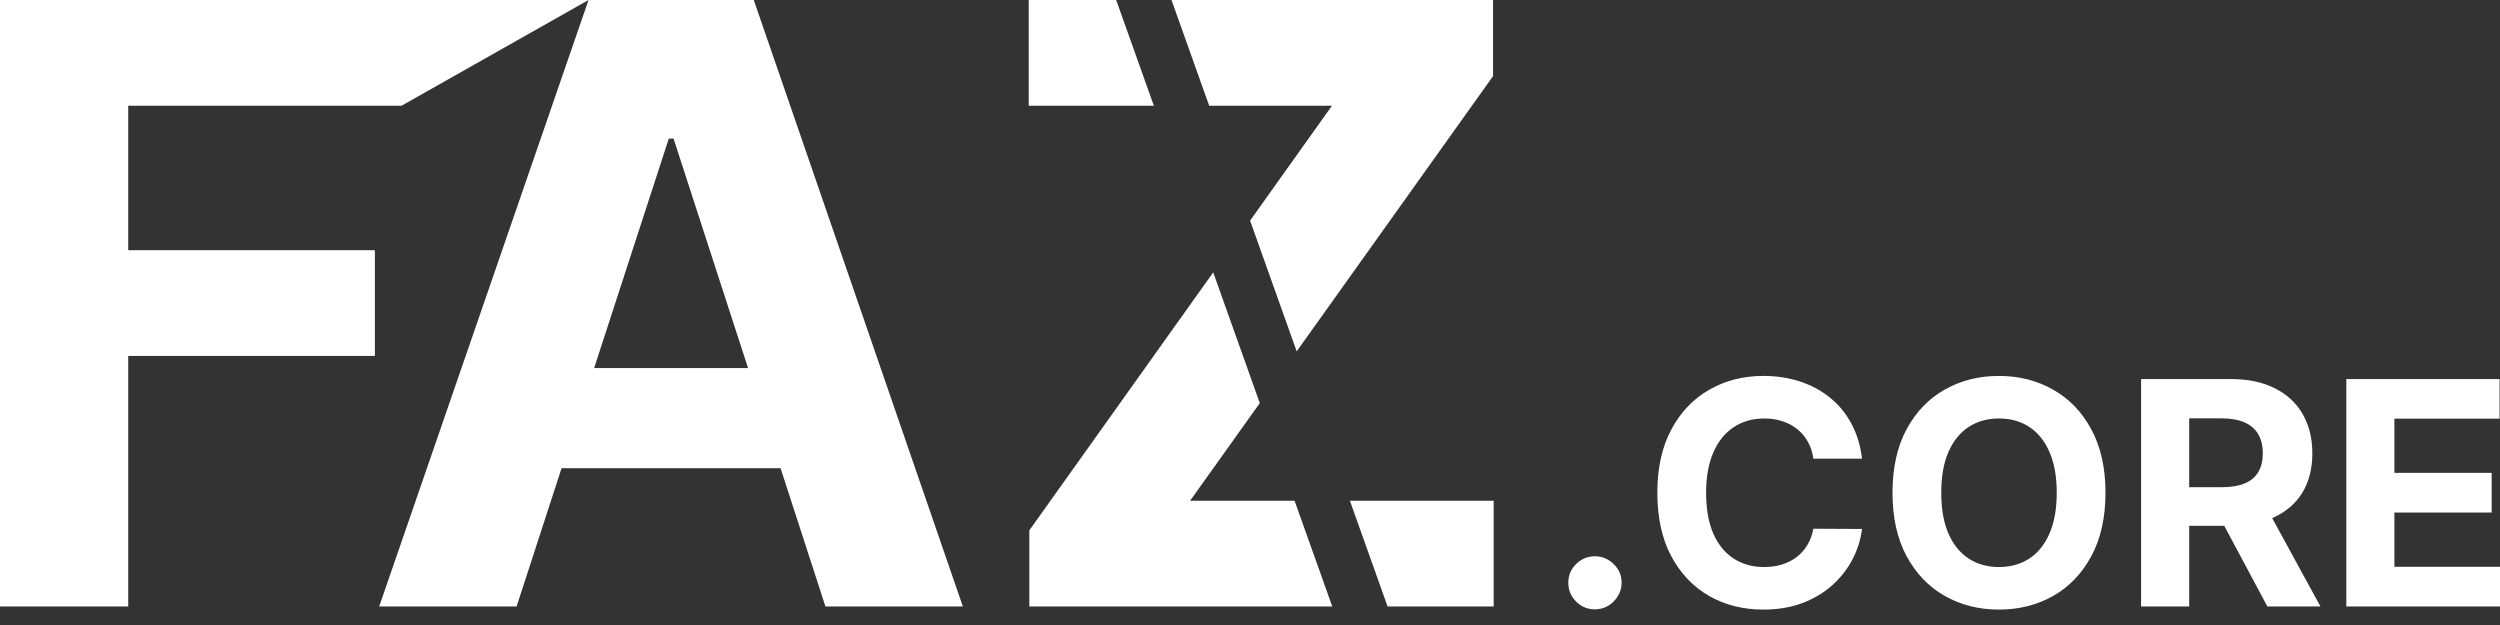 <svg viewBox="0 0 108 27" fill="none" xmlns="http://www.w3.org/2000/svg">
<rect x="0" y="0" width="108" height="27" fill="#333333" stroke="none"/>
<path fill-rule="evenodd" clip-rule="evenodd" d="M48.219 0H44.441V4.567H49.846L48.219 0ZM54.004 9.53L57.541 4.567H52.236L50.609 0H64.5V3.288L56.017 15.179L54.004 9.53ZM52.411 11.766L44.467 22.912V26.199H57.553L55.926 21.632H51.413L54.423 17.414L52.411 11.766ZM58.316 21.632L59.943 26.199H64.526V21.632H58.316ZM0 0V26.199H5.539V15.377H16.195V10.81H5.539V4.567H17.347L25.425 0L16.381 26.199H22.317L24.26 20.225H33.72L35.659 26.199H41.595L32.563 0H25.425H0ZM29.097 5.987L32.316 15.901H25.667L28.892 5.987H29.097ZM78.338 19.814H80.439C80.372 19.245 80.218 18.739 79.978 18.298C79.742 17.857 79.435 17.484 79.057 17.18C78.68 16.873 78.246 16.64 77.757 16.48C77.271 16.32 76.743 16.24 76.174 16.24C75.311 16.24 74.533 16.439 73.843 16.835C73.152 17.228 72.605 17.801 72.202 18.552C71.799 19.304 71.597 20.215 71.597 21.287C71.597 22.355 71.796 23.265 72.192 24.017C72.592 24.768 73.136 25.342 73.823 25.739C74.514 26.135 75.298 26.334 76.174 26.334C76.804 26.334 77.369 26.239 77.868 26.05C78.37 25.859 78.801 25.6 79.163 25.273C79.527 24.944 79.817 24.571 80.031 24.156C80.249 23.737 80.384 23.302 80.439 22.851L78.338 22.841C78.29 23.103 78.203 23.337 78.079 23.542C77.957 23.746 77.803 23.921 77.618 24.064C77.433 24.205 77.22 24.312 76.98 24.386C76.743 24.459 76.486 24.496 76.208 24.496C75.712 24.496 75.275 24.375 74.898 24.132C74.521 23.889 74.226 23.529 74.015 23.052C73.807 22.576 73.704 21.987 73.704 21.287C73.704 20.606 73.807 20.027 74.015 19.55C74.223 19.07 74.516 18.706 74.893 18.456C75.271 18.204 75.713 18.078 76.222 18.078C76.503 18.078 76.764 18.117 77.004 18.198C77.247 18.277 77.461 18.392 77.647 18.543C77.832 18.693 77.984 18.875 78.103 19.09C78.221 19.301 78.299 19.542 78.338 19.814ZM68.087 25.988C68.314 26.212 68.586 26.324 68.903 26.324C69.111 26.324 69.301 26.273 69.474 26.17C69.646 26.065 69.785 25.926 69.891 25.753C70 25.577 70.054 25.384 70.054 25.173C70.054 24.859 69.939 24.59 69.709 24.367C69.478 24.143 69.21 24.031 68.903 24.031C68.586 24.031 68.314 24.143 68.087 24.367C67.863 24.59 67.751 24.859 67.751 25.173C67.751 25.489 67.863 25.761 68.087 25.988ZM90.957 21.287C90.957 22.358 90.754 23.27 90.347 24.021C89.945 24.773 89.394 25.347 88.697 25.744C88.003 26.137 87.223 26.334 86.356 26.334C85.483 26.334 84.7 26.135 84.005 25.739C83.311 25.342 82.763 24.768 82.36 24.017C81.957 23.265 81.756 22.355 81.756 21.287C81.756 20.215 81.957 19.304 82.36 18.552C82.763 17.801 83.311 17.228 84.005 16.835C84.7 16.439 85.483 16.24 86.356 16.24C87.223 16.24 88.003 16.439 88.697 16.835C89.394 17.228 89.945 17.801 90.347 18.552C90.754 19.304 90.957 20.215 90.957 21.287ZM88.851 21.287C88.851 20.593 88.747 20.008 88.539 19.531C88.334 19.055 88.045 18.693 87.671 18.447C87.296 18.201 86.858 18.078 86.356 18.078C85.854 18.078 85.416 18.201 85.042 18.447C84.668 18.693 84.376 19.055 84.169 19.531C83.964 20.008 83.862 20.593 83.862 21.287C83.862 21.981 83.964 22.566 84.169 23.043C84.376 23.519 84.668 23.881 85.042 24.127C85.416 24.373 85.854 24.496 86.356 24.496C86.858 24.496 87.296 24.373 87.671 24.127C88.045 23.881 88.334 23.519 88.539 23.043C88.747 22.566 88.851 21.981 88.851 21.287ZM92.495 16.375V26.199H94.573V22.716H96.089L97.95 26.199H100.243L98.158 22.382C98.188 22.369 98.218 22.356 98.247 22.342C98.781 22.093 99.189 21.735 99.471 21.268C99.752 20.797 99.893 20.236 99.893 19.584C99.893 18.935 99.754 18.37 99.475 17.89C99.2 17.407 98.799 17.035 98.271 16.773C97.747 16.507 97.114 16.375 96.371 16.375H92.495ZM94.573 21.047H95.983C96.379 21.047 96.709 20.993 96.971 20.884C97.233 20.775 97.428 20.612 97.556 20.395C97.688 20.177 97.753 19.907 97.753 19.584C97.753 19.258 97.688 18.983 97.556 18.759C97.428 18.535 97.232 18.365 96.966 18.25C96.704 18.132 96.373 18.073 95.973 18.073H94.573V21.047ZM101.361 26.199V16.375H107.981V18.087H103.438V20.428H107.64V22.141H103.438V24.487H108V26.199H101.361Z" fill="white"/>
</svg>
